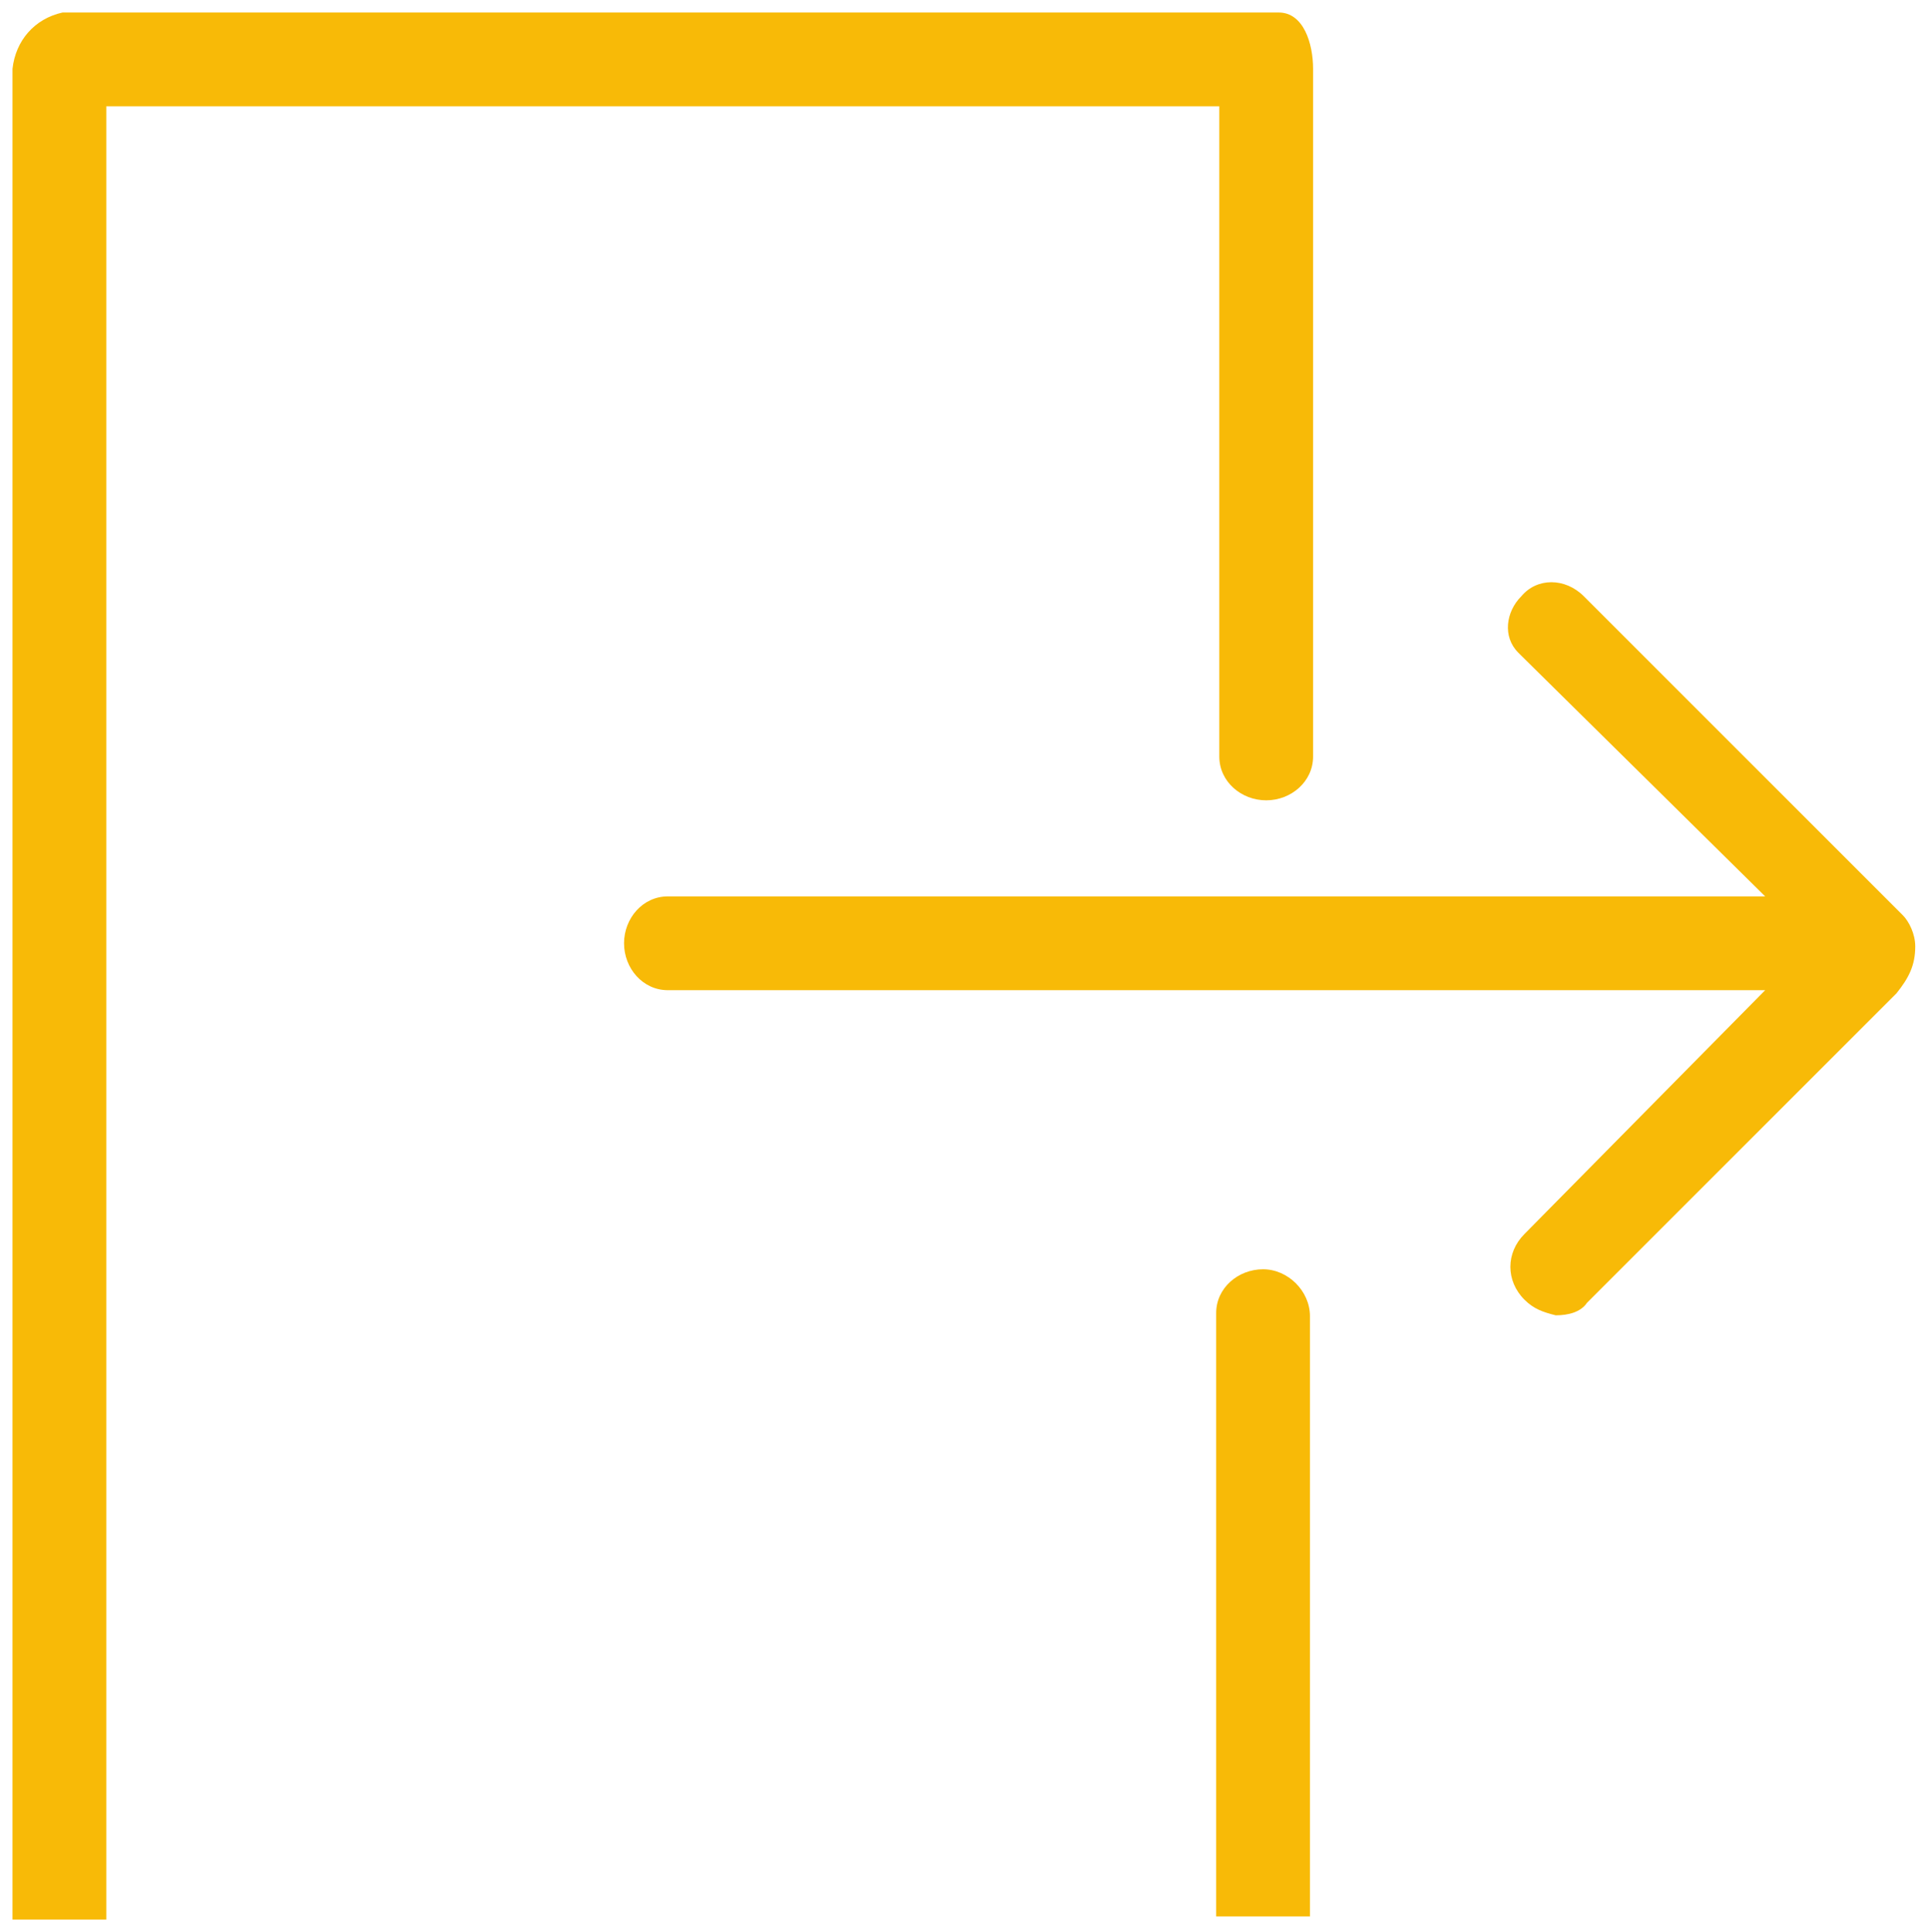 <?xml version="1.0" encoding="utf-8"?>
<!-- Generator: Adobe Illustrator 25.4.1, SVG Export Plug-In . SVG Version: 6.00 Build 0)  -->
<svg version="1.1" id="Calque_1" xmlns="http://www.w3.org/2000/svg" xmlns:xlink="http://www.w3.org/1999/xlink" x="0px" y="0px"
	 viewBox="0 0 61.7 61.8" style="enable-background:new 0 0 61.7 61.8;" xml:space="preserve">
<style type="text/css">
	.st0{fill:#F8BA07;}
</style>
<g id="leave-page-icon-base" transform="translate(393.66 -1528.827)">
	<path id="Tracé_69932" class="st0" d="M-332.4,1559.1c0-0.4-0.2-0.8-0.4-1l0,0l-10.2-10.2c-0.6-0.6-1.5-0.6-2,0l0,0
		c-0.5,0.5-0.6,1.3-0.1,1.8l0.1,0.1l7.8,7.7h-35.1c-0.8,0-1.4,0.7-1.4,1.5s0.6,1.5,1.4,1.5h35.1l-7.7,7.8c-0.6,0.6-0.6,1.5,0,2.1
		c0.3,0.3,0.6,0.4,1,0.5c0.4,0,0.8-0.1,1-0.4l9.9-9.9C-332.6,1560.1-332.4,1559.7-332.4,1559.1z"/>
	<g id="Groupe_11046" transform="translate(-393.66 1528.827)">
		<path id="Tracé_69933" class="st0" d="M40.4,40.6c-0.8,0-1.5,0.6-1.5,1.4v19.3h3V42.1C41.9,41.3,41.2,40.6,40.4,40.6z"/>
		<path id="Tracé_69934" class="st0" d="M3.4,61.4v-58H39v20.8c0,0.8,0.7,1.4,1.5,1.4S42,25,42,24.2v-22c0-0.8-0.3-1.8-1.1-1.8H2
			C1.1,0.6,0.5,1.3,0.4,2.2v59.2H3.4z"/>
	</g>
</g>
</svg>
